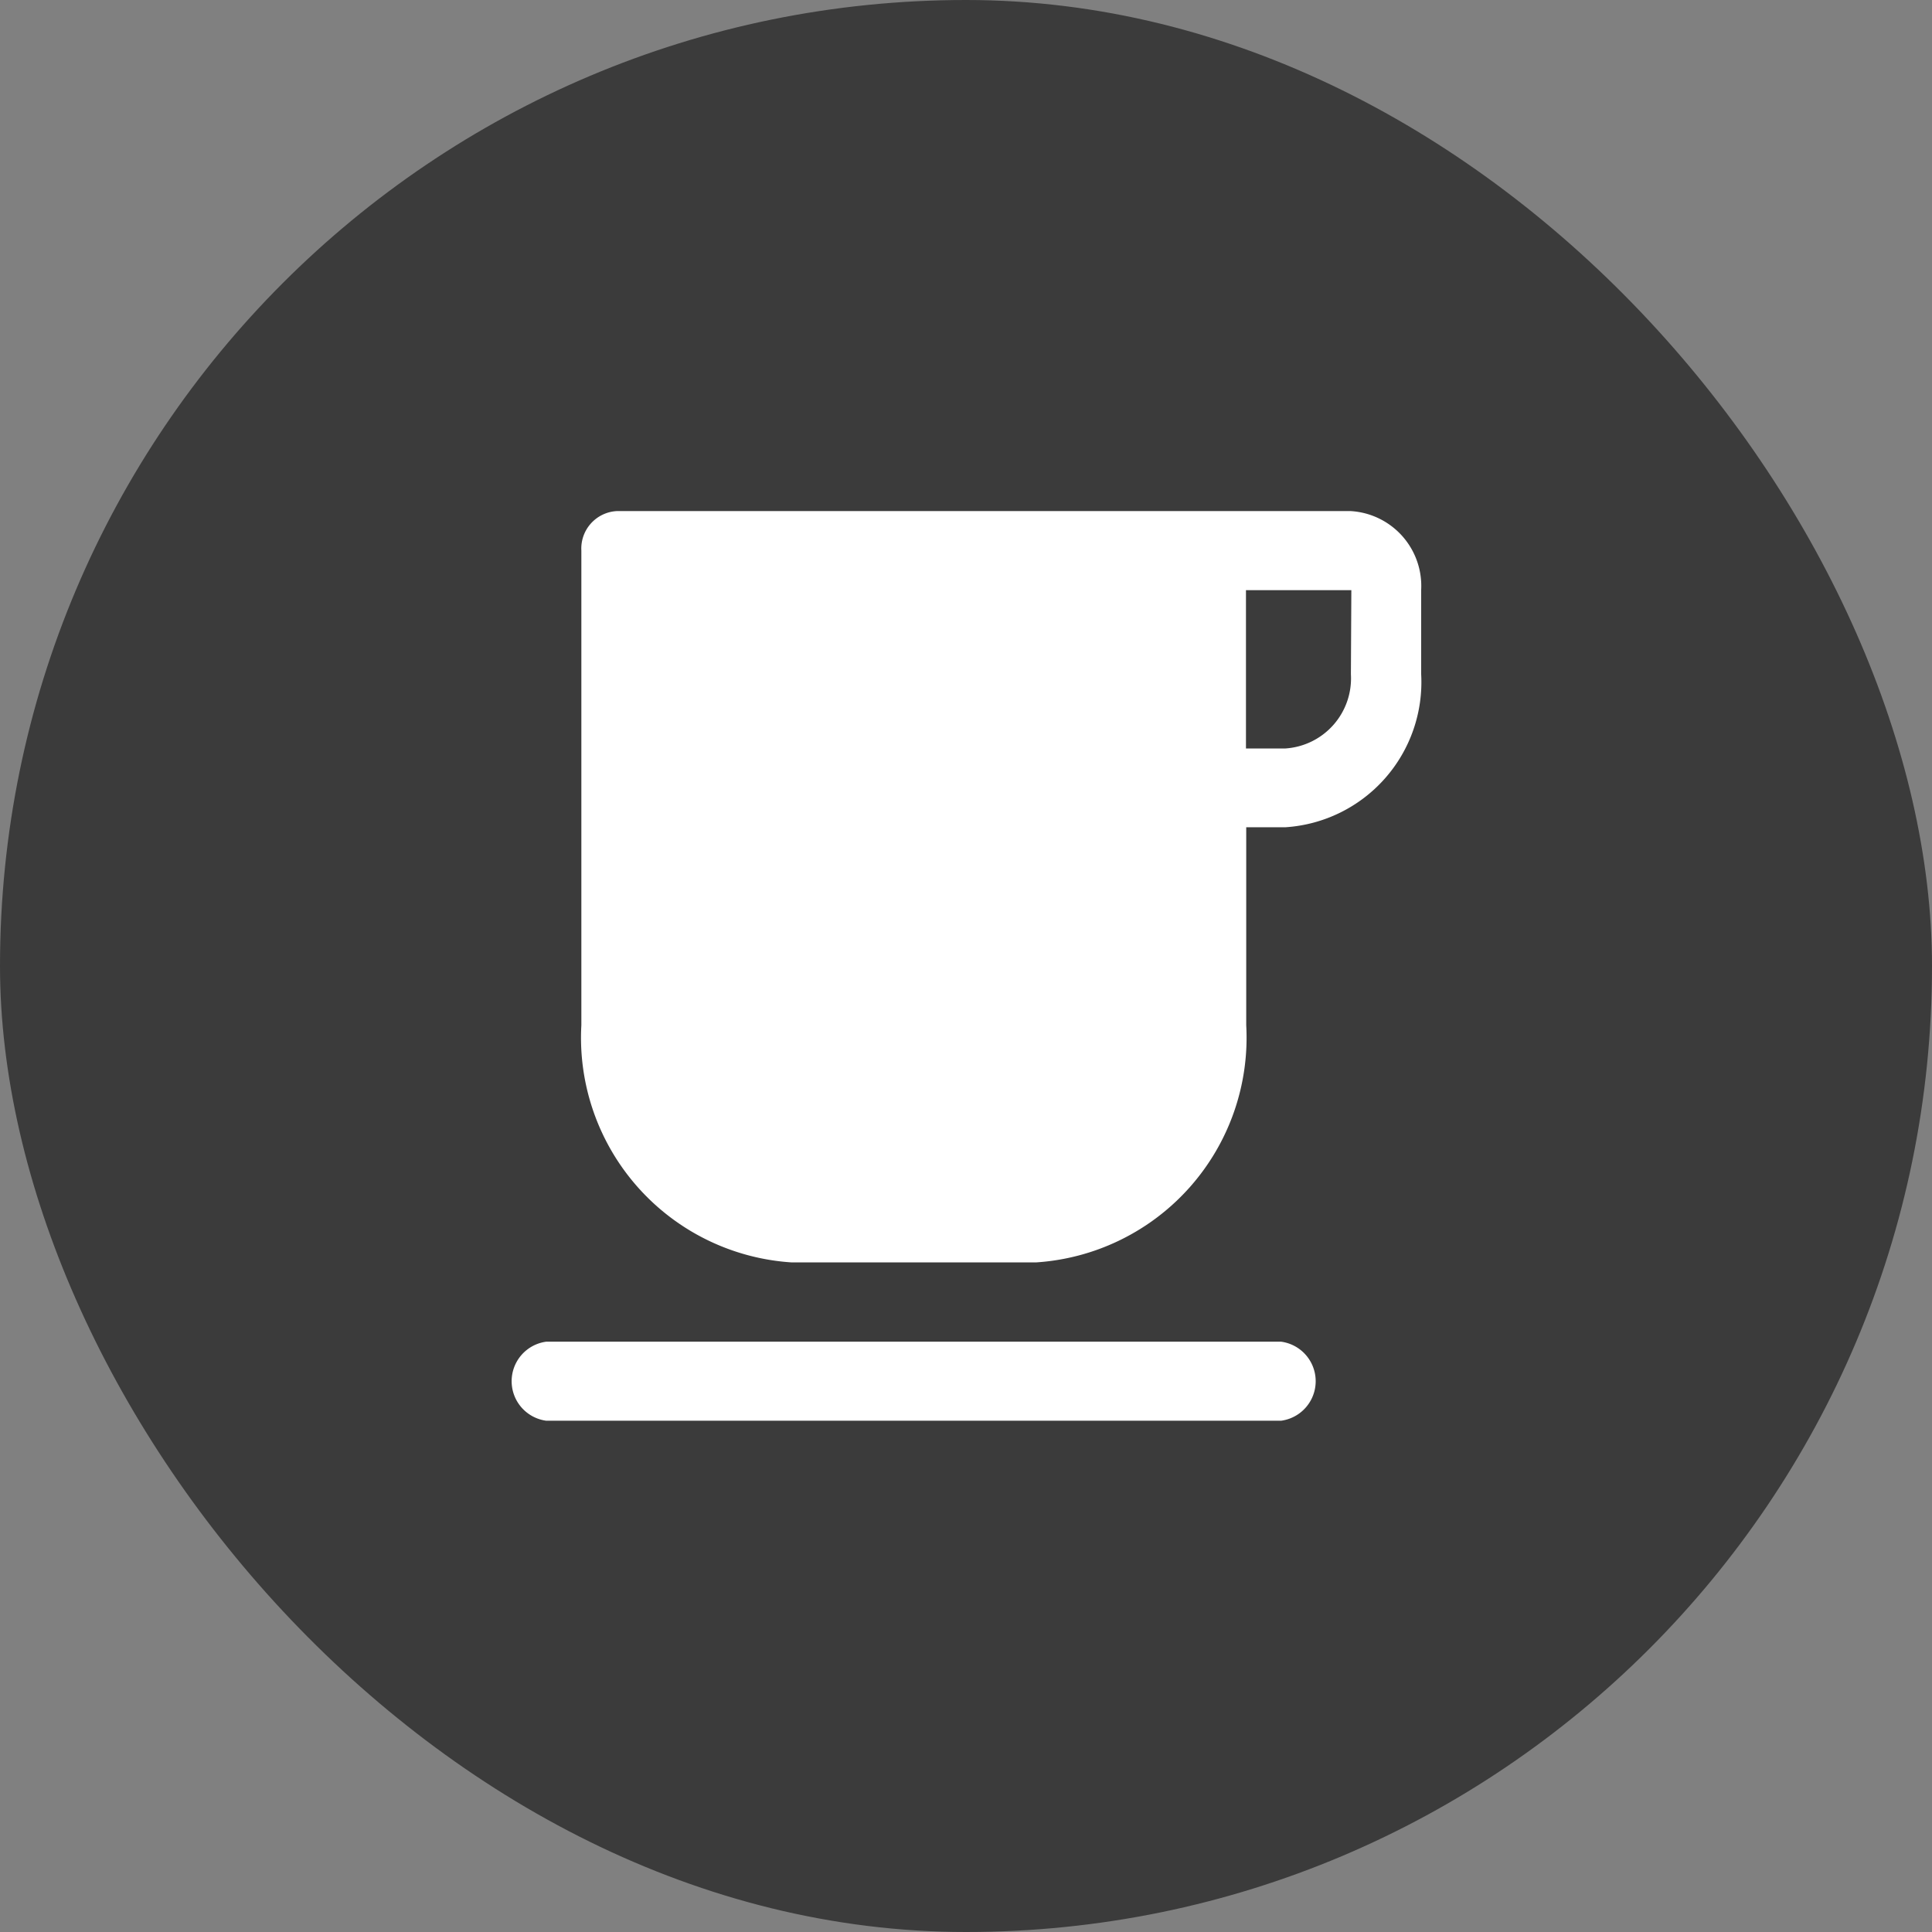 <svg xmlns="http://www.w3.org/2000/svg" width="22" height="22" viewBox="0 0 22 22">
  <rect x="0" y="0" width="22" height="22" fill="#808080" stroke="none"/>
  <g id="Group_67" data-name="Group 67" transform="translate(-1 -1)">
    <rect id="Rectangle_59" data-name="Rectangle 59" width="22" height="22" rx="11" transform="translate(1 1)" fill="#3b3b3b"/>
    <path id="cafe" d="M57.563,64H49.2a.427.427,0,0,0-.4.45v5.405a2.564,2.564,0,0,0,2.391,2.7h2.789a2.564,2.564,0,0,0,2.391-2.7V67.6h.448a1.656,1.656,0,0,0,1.544-1.745V64.9A.854.854,0,0,0,57.563,64Zm0,1.858a.8.8,0,0,1-.747.845h-.448V64.9h1.2Zm-.8,7.6H48.4a.454.454,0,0,0,0,.9h8.368a.454.454,0,0,0,0-.9Z" transform="translate(-41.18 -57.18)" fill="#fff"/>
  </g>
</svg>
